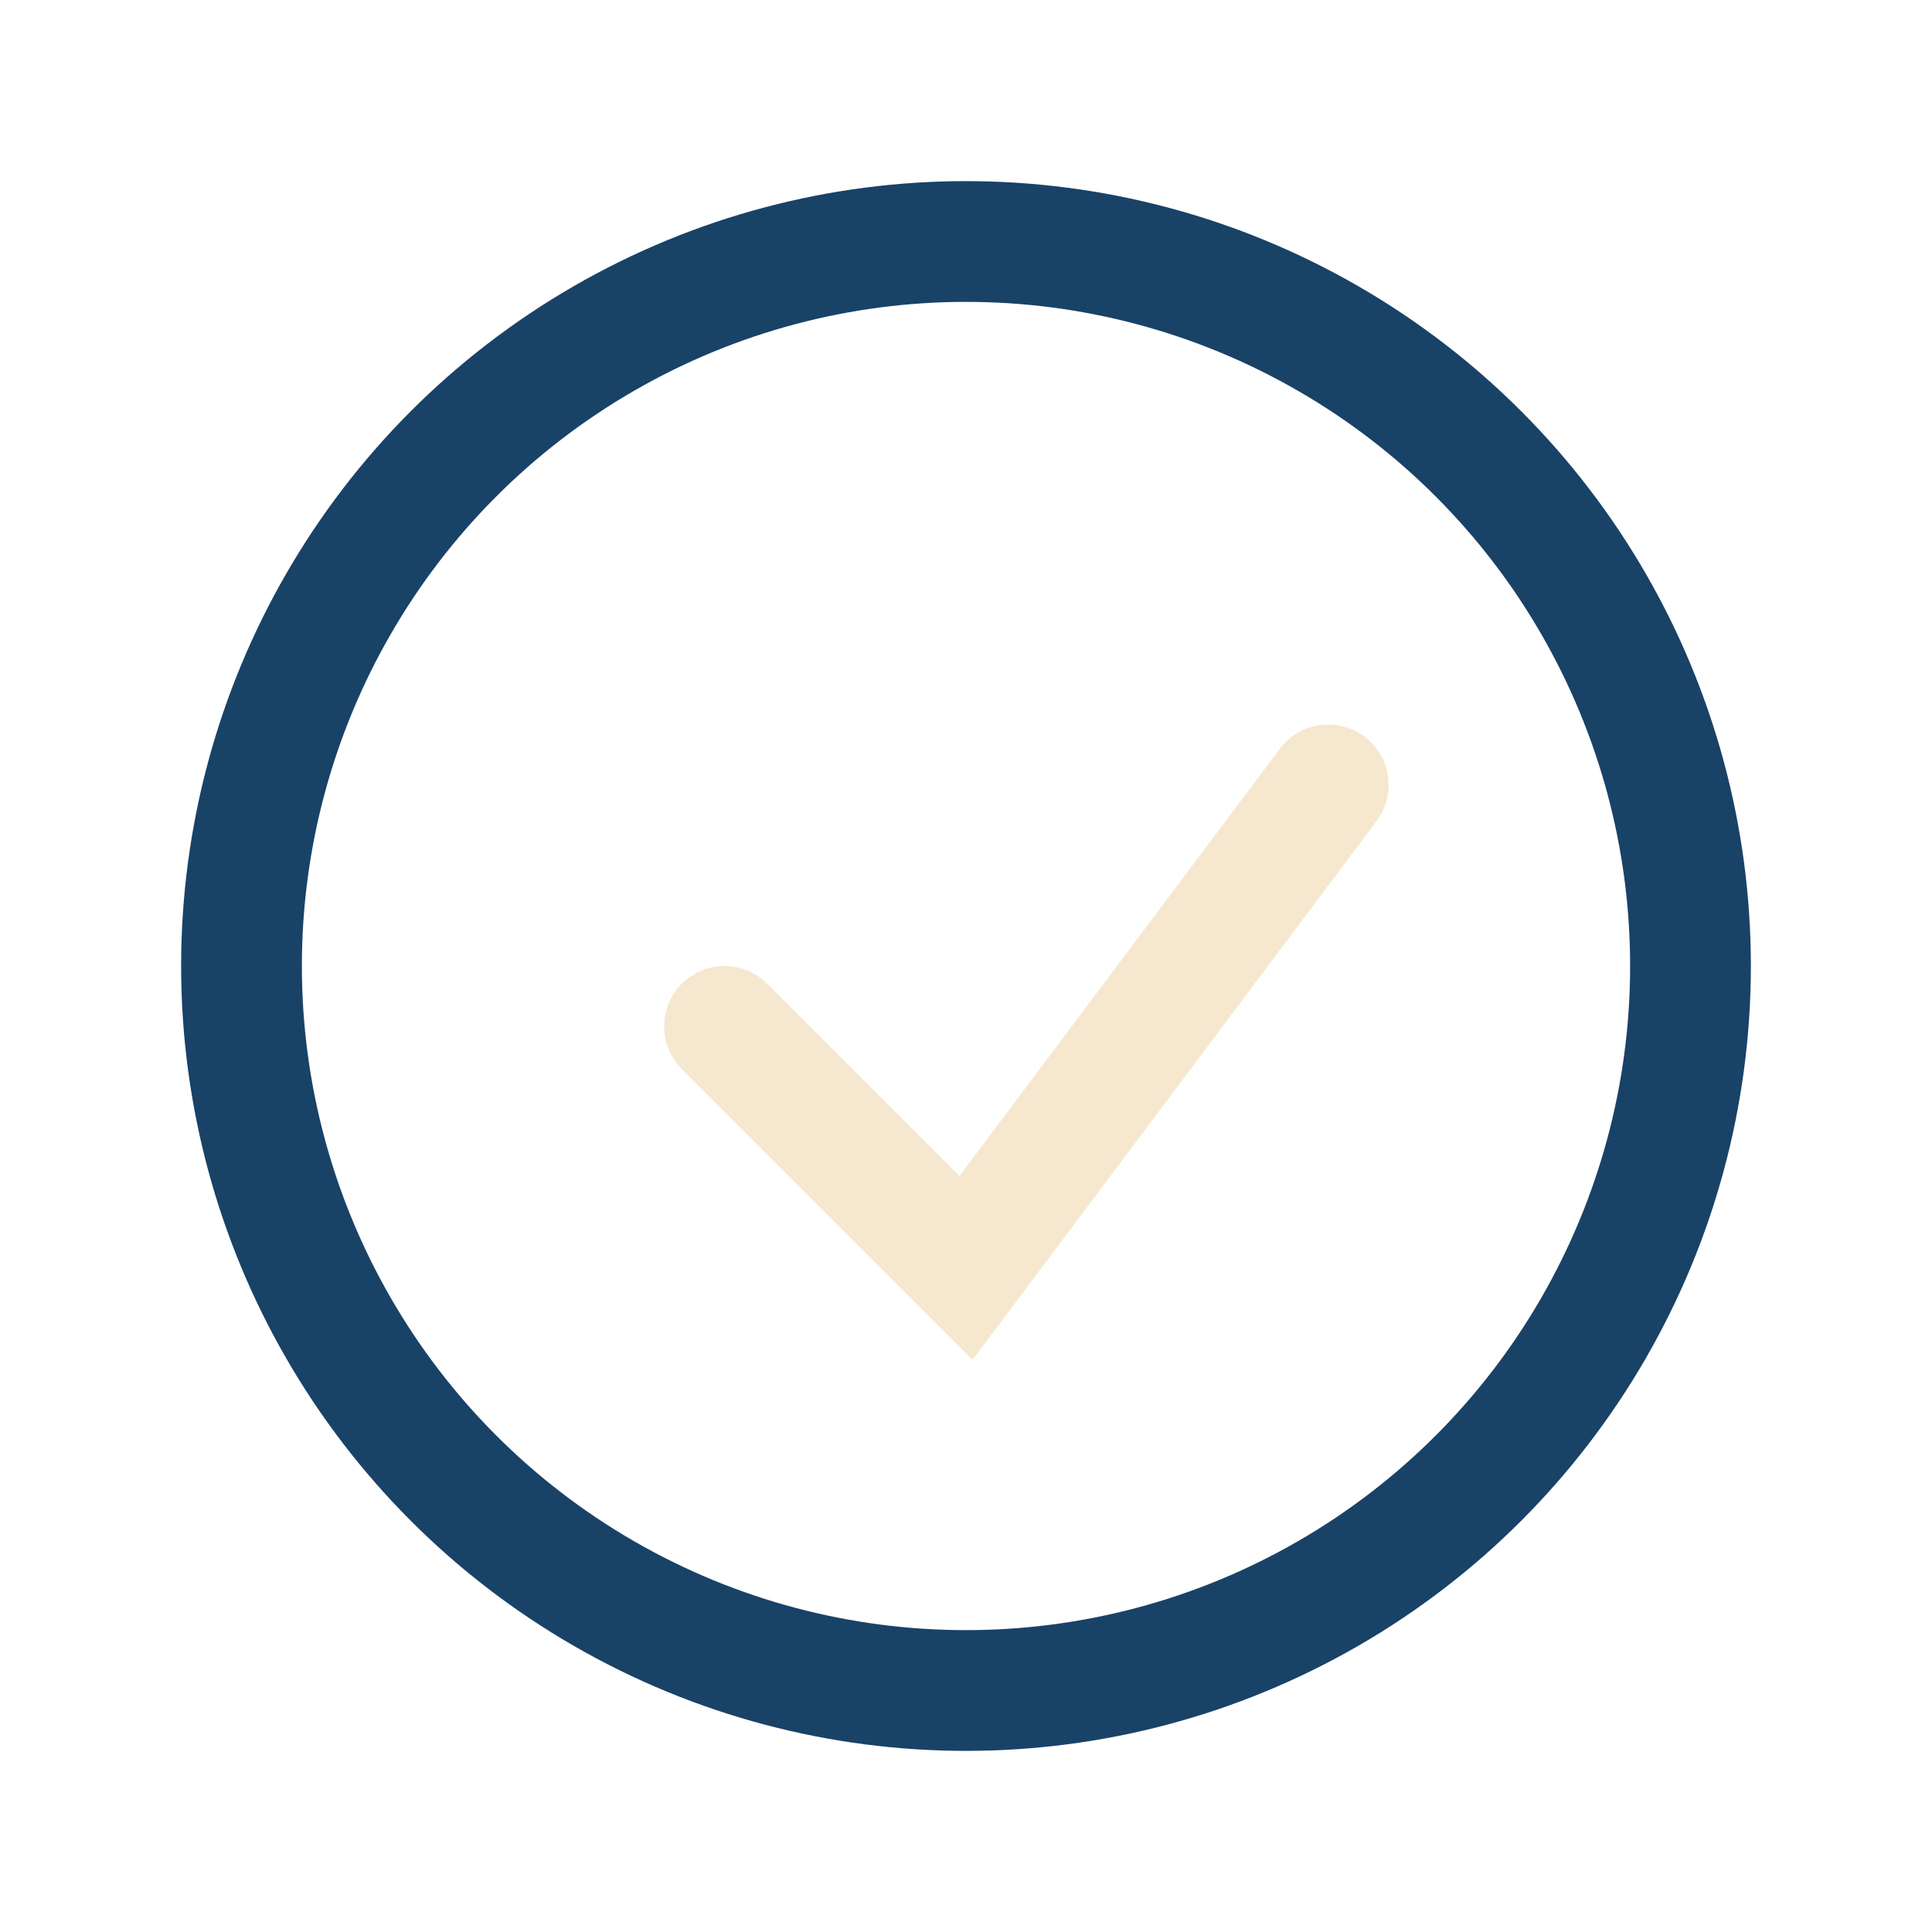 <?xml version="1.0" encoding="UTF-8"?>
<svg xmlns="http://www.w3.org/2000/svg" width="32" height="32" viewBox="0 0 32 32"><circle cx="16" cy="16" r="12" fill="none" stroke="#194267" stroke-width="2"/><path d="M12 17l4 4 6-8" fill="none" stroke="#F6E7CF" stroke-width="2" stroke-linecap="round"/></svg>